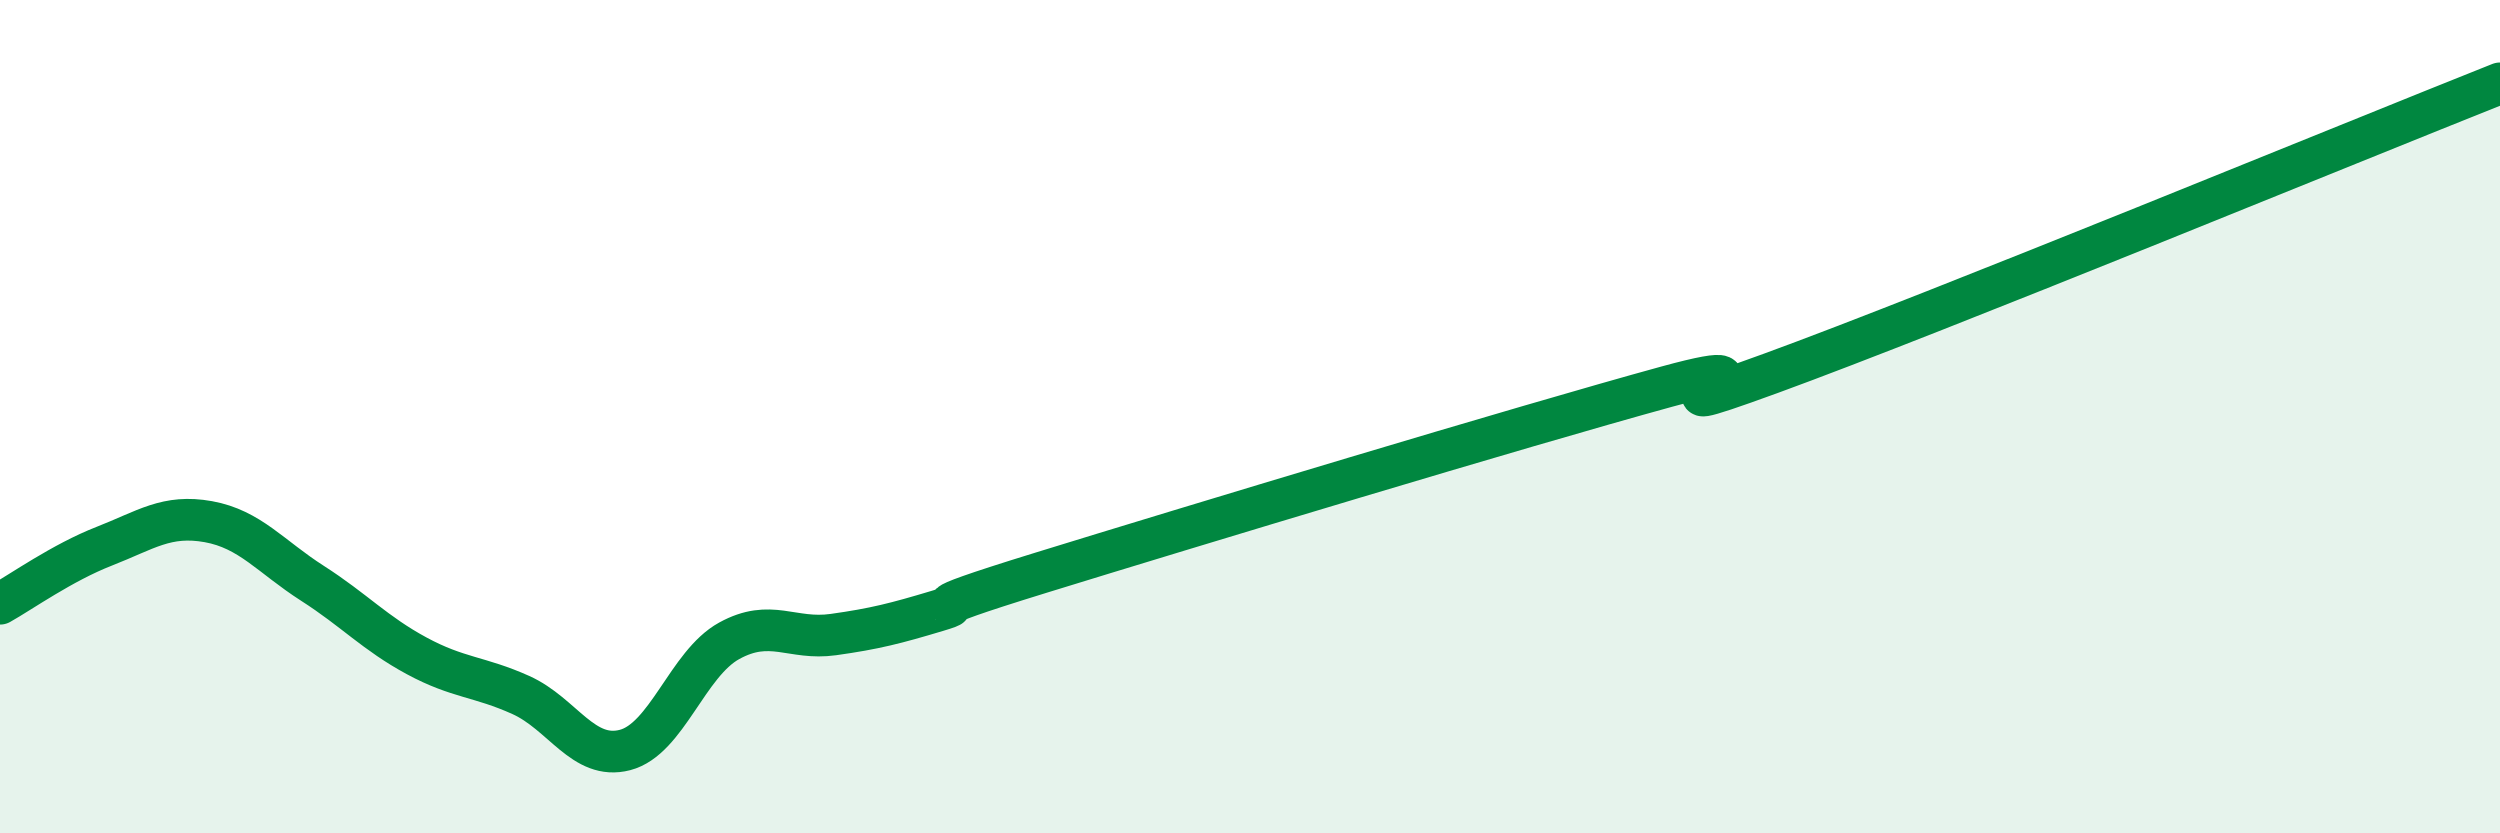 
    <svg width="60" height="20" viewBox="0 0 60 20" xmlns="http://www.w3.org/2000/svg">
      <path
        d="M 0,14.49 C 0.5,14.21 1.5,13.5 2.5,13.11 C 3.5,12.72 4,12.34 5,12.52 C 6,12.7 6.5,13.36 7.5,14 C 8.5,14.64 9,15.2 10,15.74 C 11,16.28 11.5,16.23 12.5,16.68 C 13.5,17.13 14,18.26 15,18 C 16,17.74 16.5,15.93 17.5,15.38 C 18.5,14.83 19,15.37 20,15.23 C 21,15.09 21.5,14.96 22.5,14.66 C 23.5,14.36 21.5,14.82 25,13.74 C 28.5,12.66 36.5,10.24 40,9.28 C 43.5,8.32 38.5,10.42 42.5,8.96 C 46.5,7.5 56.5,3.39 60,2L60 20L0 20Z"
        fill="#008740"
        opacity="0.1"
        stroke-linecap="round"
        stroke-linejoin="round"
      />
      <path
        d="M 0,14.49 C 0.5,14.21 1.5,13.5 2.5,13.11 C 3.5,12.72 4,12.34 5,12.52 C 6,12.7 6.5,13.36 7.5,14 C 8.5,14.64 9,15.2 10,15.74 C 11,16.28 11.5,16.23 12.5,16.68 C 13.5,17.13 14,18.26 15,18 C 16,17.74 16.5,15.93 17.5,15.38 C 18.5,14.83 19,15.37 20,15.23 C 21,15.09 21.5,14.96 22.5,14.66 C 23.5,14.36 21.5,14.82 25,13.74 C 28.5,12.66 36.5,10.24 40,9.28 C 43.5,8.32 38.5,10.42 42.5,8.96 C 46.5,7.5 56.5,3.39 60,2"
        stroke="#008740"
        stroke-width="1"
        fill="none"
        stroke-linecap="round"
        stroke-linejoin="round"
      />
    </svg>
  
